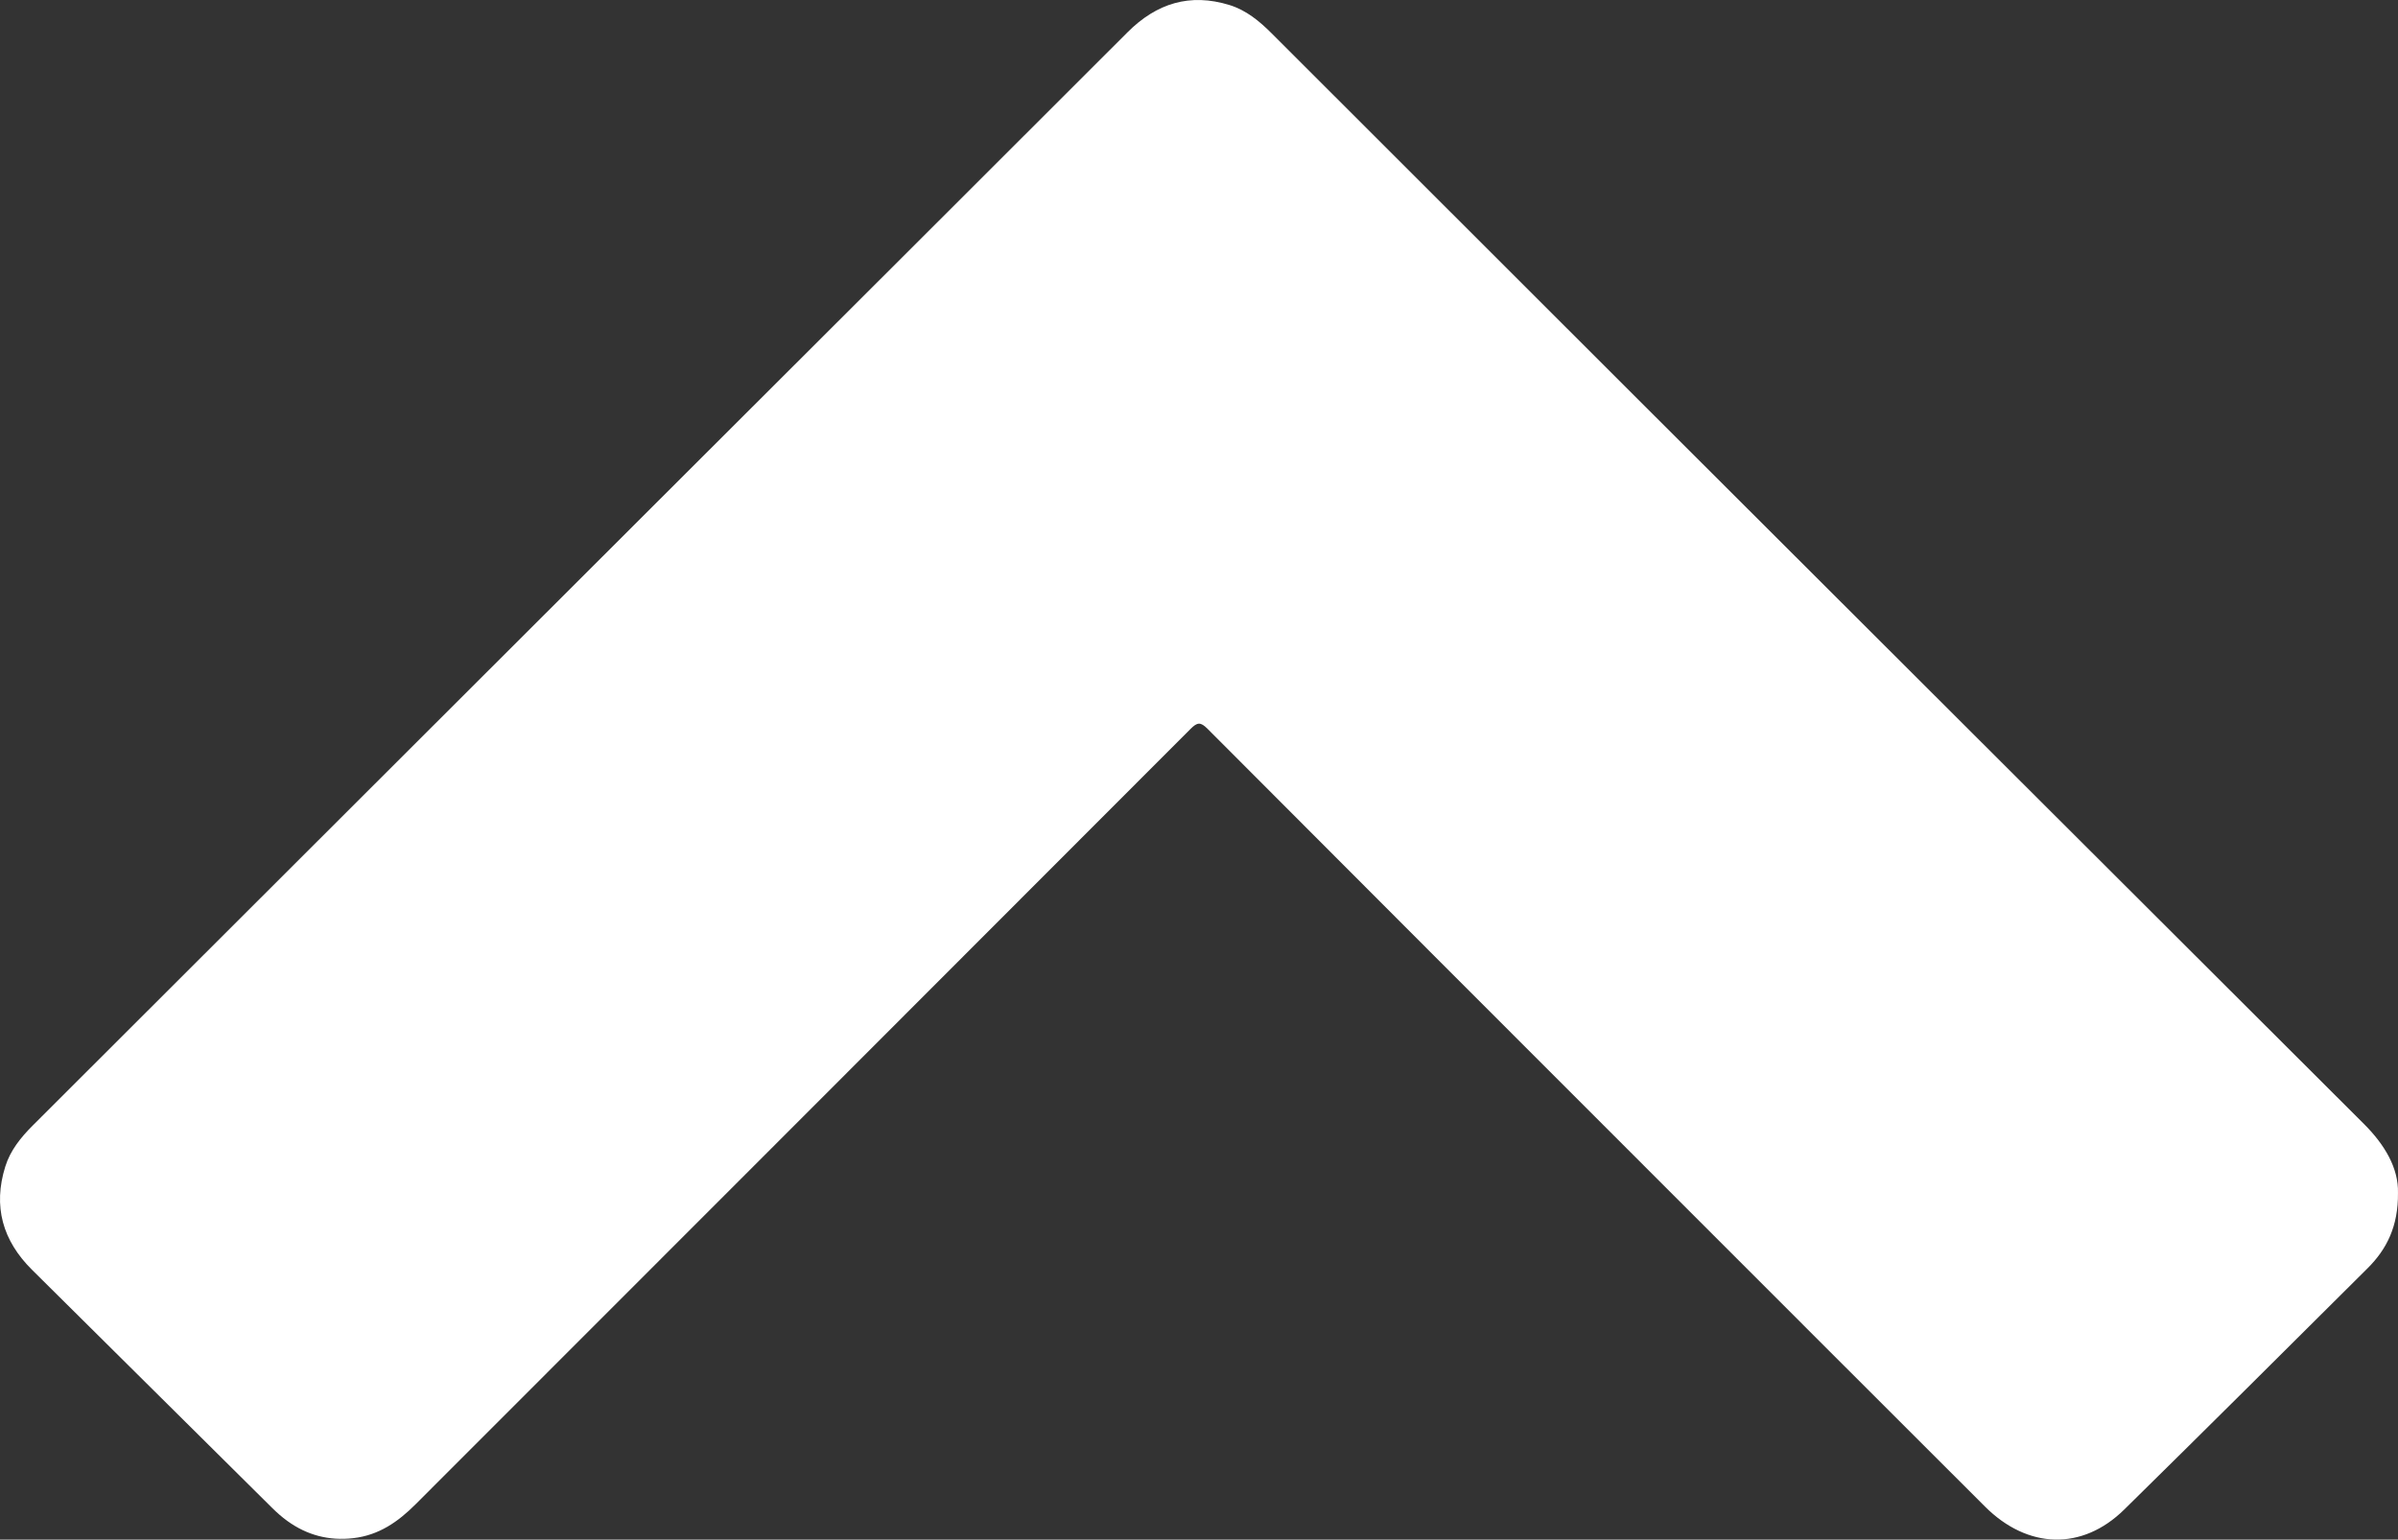<?xml version="1.0" encoding="utf-8"?>
<!-- Generator: Adobe Illustrator 16.0.0, SVG Export Plug-In . SVG Version: 6.00 Build 0)  -->
<!DOCTYPE svg PUBLIC "-//W3C//DTD SVG 1.1//EN" "http://www.w3.org/Graphics/SVG/1.1/DTD/svg11.dtd">
<svg version="1.1" id="Layer_1" xmlns="http://www.w3.org/2000/svg" xmlns:xlink="http://www.w3.org/1999/xlink" x="0px" y="0px"
	 width="690.695px" height="443.585px" viewBox="0 0 690.695 443.585" enable-background="new 0 0 690.695 443.585"
	 xml:space="preserve">
<rect x="0" y="0" width="690.695" height="443.585" fill="#333333" stroke="none"/>
<g>
	<path fill-rule="evenodd" clip-rule="evenodd" fill="#FFFFFF" d="M690.69,343.69c0.092,9.577-3.196,16.188-8.744,21.71
		c-23.328,23.219-46.638,46.457-70.107,69.532c-12.098,11.895-27.777,11.445-40.096-0.855
		c-29.924-29.878-59.813-59.791-89.707-89.698c-44.763-44.777-89.533-89.548-134.225-134.396c-2.021-2.028-2.959-1.915-4.913,0.043
		c-74.361,74.495-148.79,148.925-223.193,223.378c-5.031,5.034-10.552,8.915-17.923,9.763c-7.054,0.812-13.328-0.845-19.009-4.944
		c-1.568-1.131-3.037-2.43-4.412-3.792c-23.059-22.847-46.096-45.715-69.138-68.578c-8.456-8.39-11.29-18.256-7.702-29.742
		c1.467-4.697,4.494-8.423,7.911-11.837c62.741-62.68,125.488-125.354,188.237-188.026c42.372-42.319,84.771-84.612,127.108-126.966
		c8.338-8.341,17.967-11.357,29.358-7.831c4.807,1.488,8.588,4.607,12.1,8.119c35.152,35.155,70.314,70.3,105.49,105.431
		c69.705,69.616,139.411,139.23,209.148,208.813C686.856,329.782,690.863,336.534,690.69,343.69z"/>
</g>
</svg>
